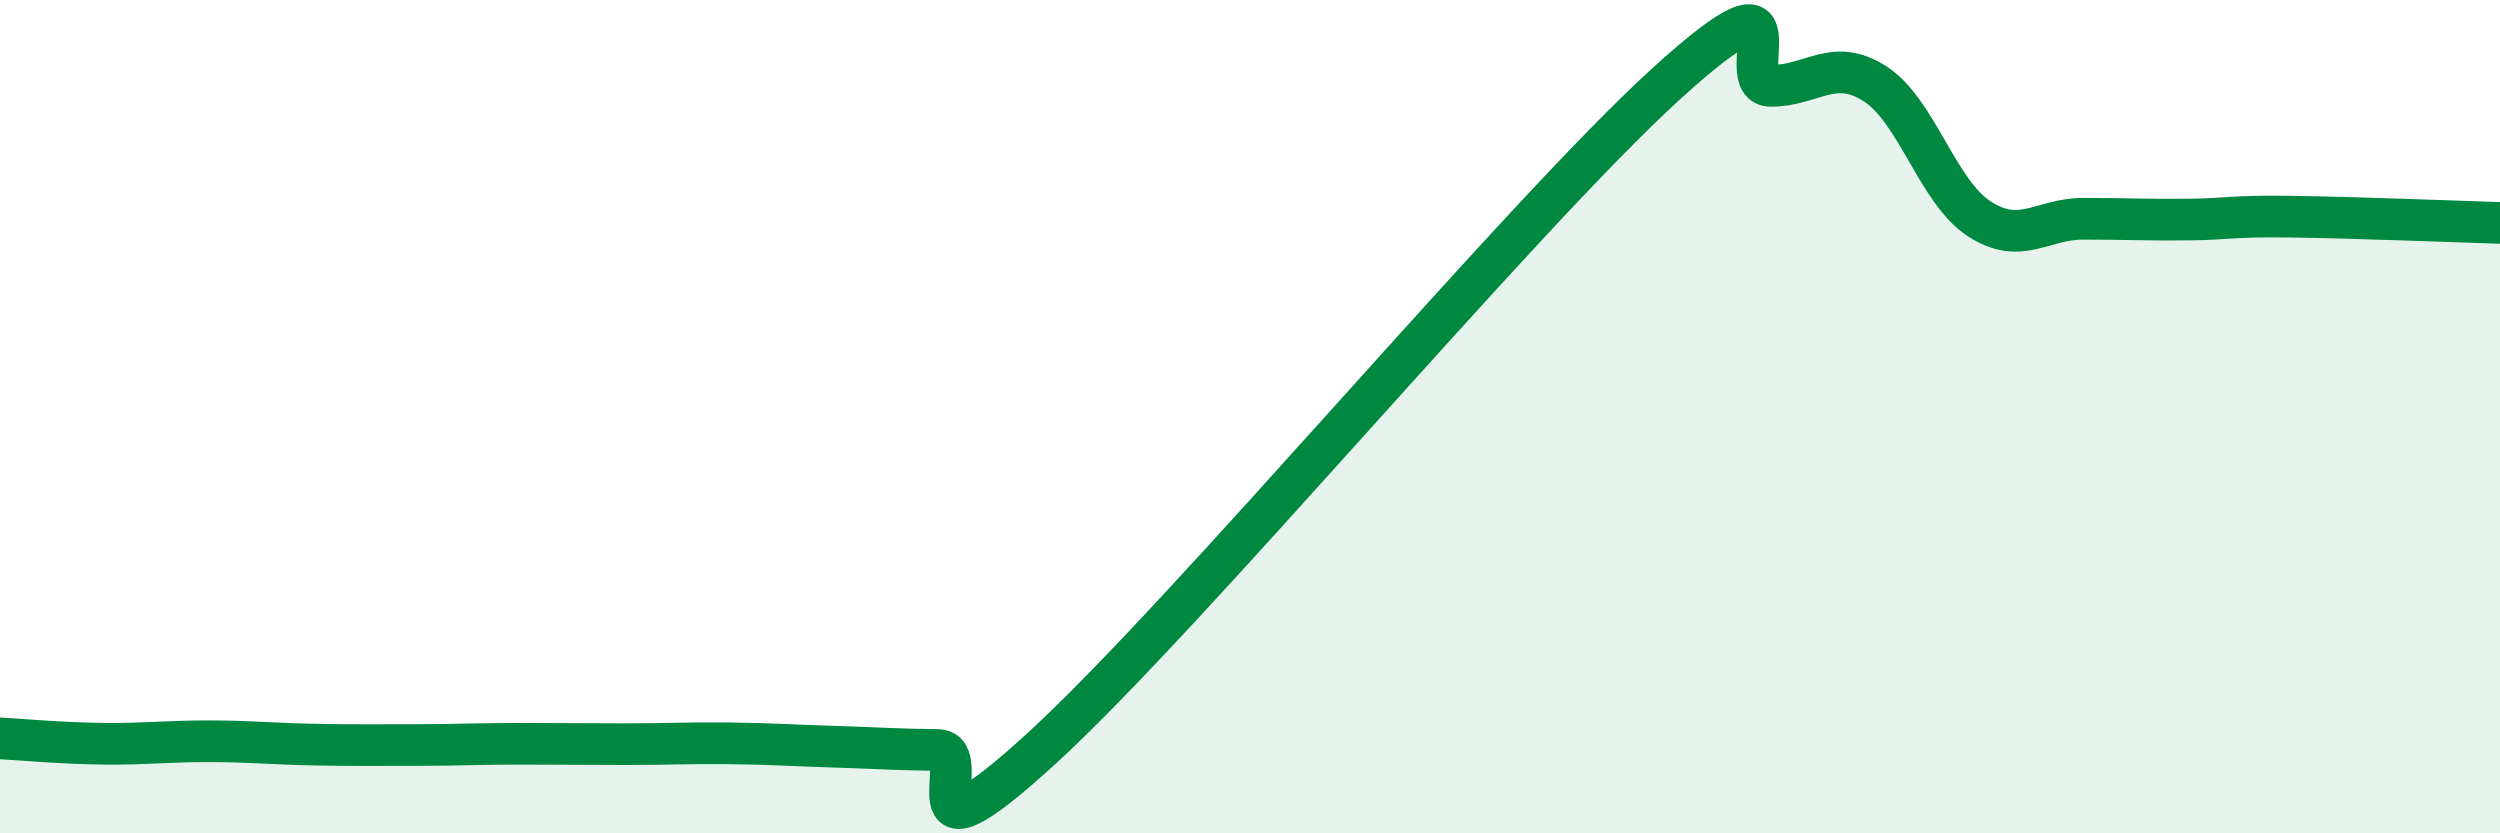 
    <svg width="60" height="20" viewBox="0 0 60 20" xmlns="http://www.w3.org/2000/svg">
      <path
        d="M 0,17.72 C 0.5,17.75 1.5,17.84 2.5,17.85 C 3.5,17.86 4,17.79 5,17.79 C 6,17.79 6.5,17.85 7.5,17.87 C 8.5,17.89 9,17.88 10,17.88 C 11,17.88 11.5,17.85 12.5,17.85 C 13.5,17.85 14,17.86 15,17.86 C 16,17.86 16.5,17.83 17.5,17.84 C 18.5,17.85 19,17.89 20,17.92 C 21,17.95 21.5,17.99 22.5,18 C 23.5,18.01 21.5,21.16 25,17.96 C 28.5,14.76 36.5,5.18 40,2 C 43.5,-1.18 41.5,2.06 42.5,2.06 C 43.5,2.06 44,1.37 45,2.01 C 46,2.65 46.5,4.6 47.5,5.25 C 48.5,5.9 49,5.25 50,5.25 C 51,5.25 51.5,5.28 52.5,5.27 C 53.5,5.26 53.5,5.18 55,5.2 C 56.5,5.22 59,5.32 60,5.35L60 20L0 20Z"
        fill="#008740"
        opacity="0.1"
        stroke-linecap="round"
        stroke-linejoin="round"
      />
      <path
        d="M 0,17.72 C 0.5,17.75 1.5,17.84 2.5,17.85 C 3.5,17.86 4,17.79 5,17.79 C 6,17.79 6.5,17.85 7.5,17.87 C 8.5,17.89 9,17.88 10,17.88 C 11,17.88 11.5,17.85 12.5,17.85 C 13.5,17.85 14,17.86 15,17.86 C 16,17.86 16.5,17.83 17.5,17.84 C 18.5,17.85 19,17.89 20,17.92 C 21,17.95 21.5,17.99 22.5,18 C 23.5,18.01 21.5,21.16 25,17.96 C 28.5,14.76 36.5,5.18 40,2 C 43.5,-1.18 41.5,2.06 42.5,2.06 C 43.5,2.06 44,1.37 45,2.01 C 46,2.65 46.5,4.6 47.5,5.25 C 48.5,5.9 49,5.25 50,5.25 C 51,5.25 51.5,5.28 52.5,5.27 C 53.5,5.26 53.5,5.18 55,5.2 C 56.5,5.22 59,5.32 60,5.35"
        stroke="#008740"
        stroke-width="1"
        fill="none"
        stroke-linecap="round"
        stroke-linejoin="round"
      />
    </svg>
  